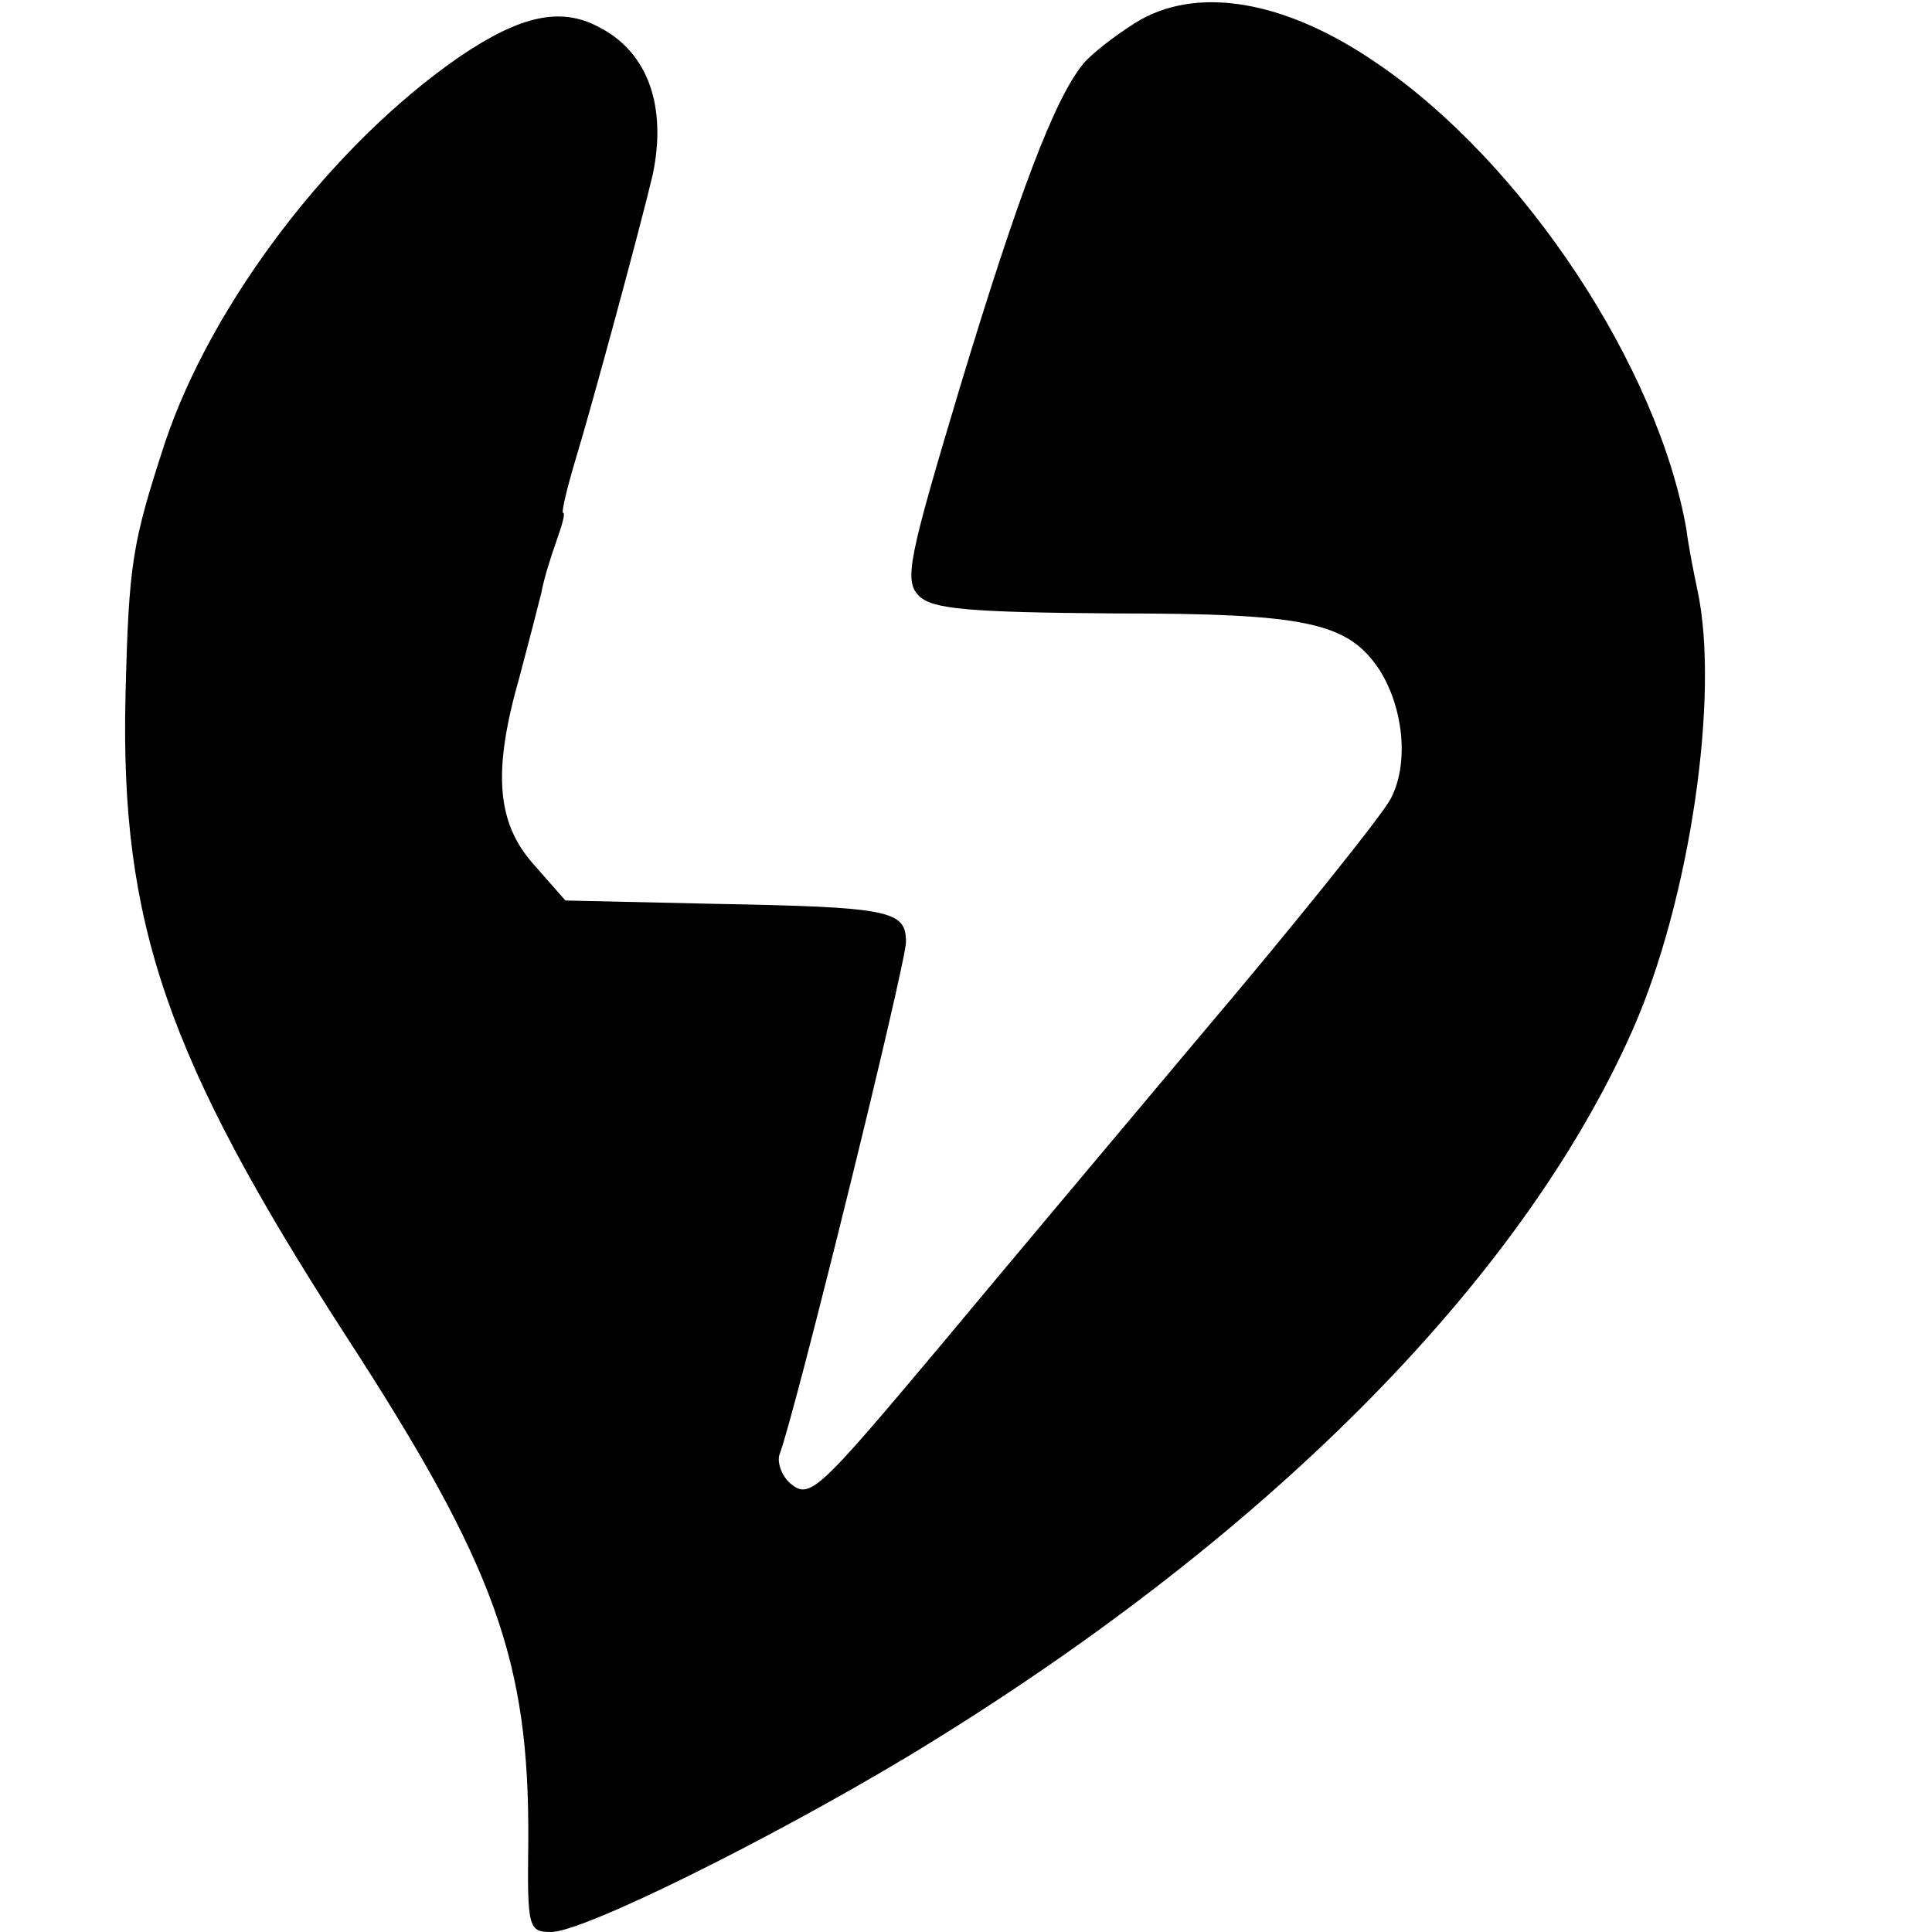<?xml version="1.0" standalone="no"?>
<!DOCTYPE svg PUBLIC "-//W3C//DTD SVG 20010904//EN"
 "http://www.w3.org/TR/2001/REC-SVG-20010904/DTD/svg10.dtd">
<svg version="1.0" xmlns="http://www.w3.org/2000/svg"
 width="177pt" height="177pt" viewBox="0 0 177 177"
 preserveAspectRatio="xMidYMid meet">
<g transform="translate(0,177) scale(0.1,-0.1)"
fill="#000000" stroke="none">
<path d="M1040 1749 c-19 -12 -41 -29 -48 -38 -26 -32 -59 -119 -112 -294 -48
-160 -52 -179 -38 -193 12 -12 45 -15 179 -16 176 0 214 -8 243 -52 22 -35 27
-86 10 -118 -8 -15 -87 -114 -177 -220 -89 -106 -194 -231 -233 -278 -115
-137 -122 -144 -140 -129 -8 7 -12 19 -10 26 14 36 116 450 116 470 0 29 -14
32 -178 35 l-134 3 -29 33 c-34 38 -38 85 -13 172 8 30 17 65 20 77 2 12 9 34
14 48 5 14 8 25 6 25 -2 0 3 21 11 48 15 49 61 219 71 262 13 62 -4 112 -49
135 -35 19 -72 11 -128 -27 -116 -80 -227 -225 -270 -354 -30 -92 -33 -110
-36 -231 -5 -209 38 -333 202 -587 137 -211 168 -298 167 -463 -1 -79 0 -83
21 -83 29 0 197 83 327 161 324 196 561 433 664 666 52 118 80 306 59 403 -3
14 -8 39 -10 55 -26 149 -149 335 -282 426 -85 59 -167 73 -223 38z"/>
</g>
</svg>
